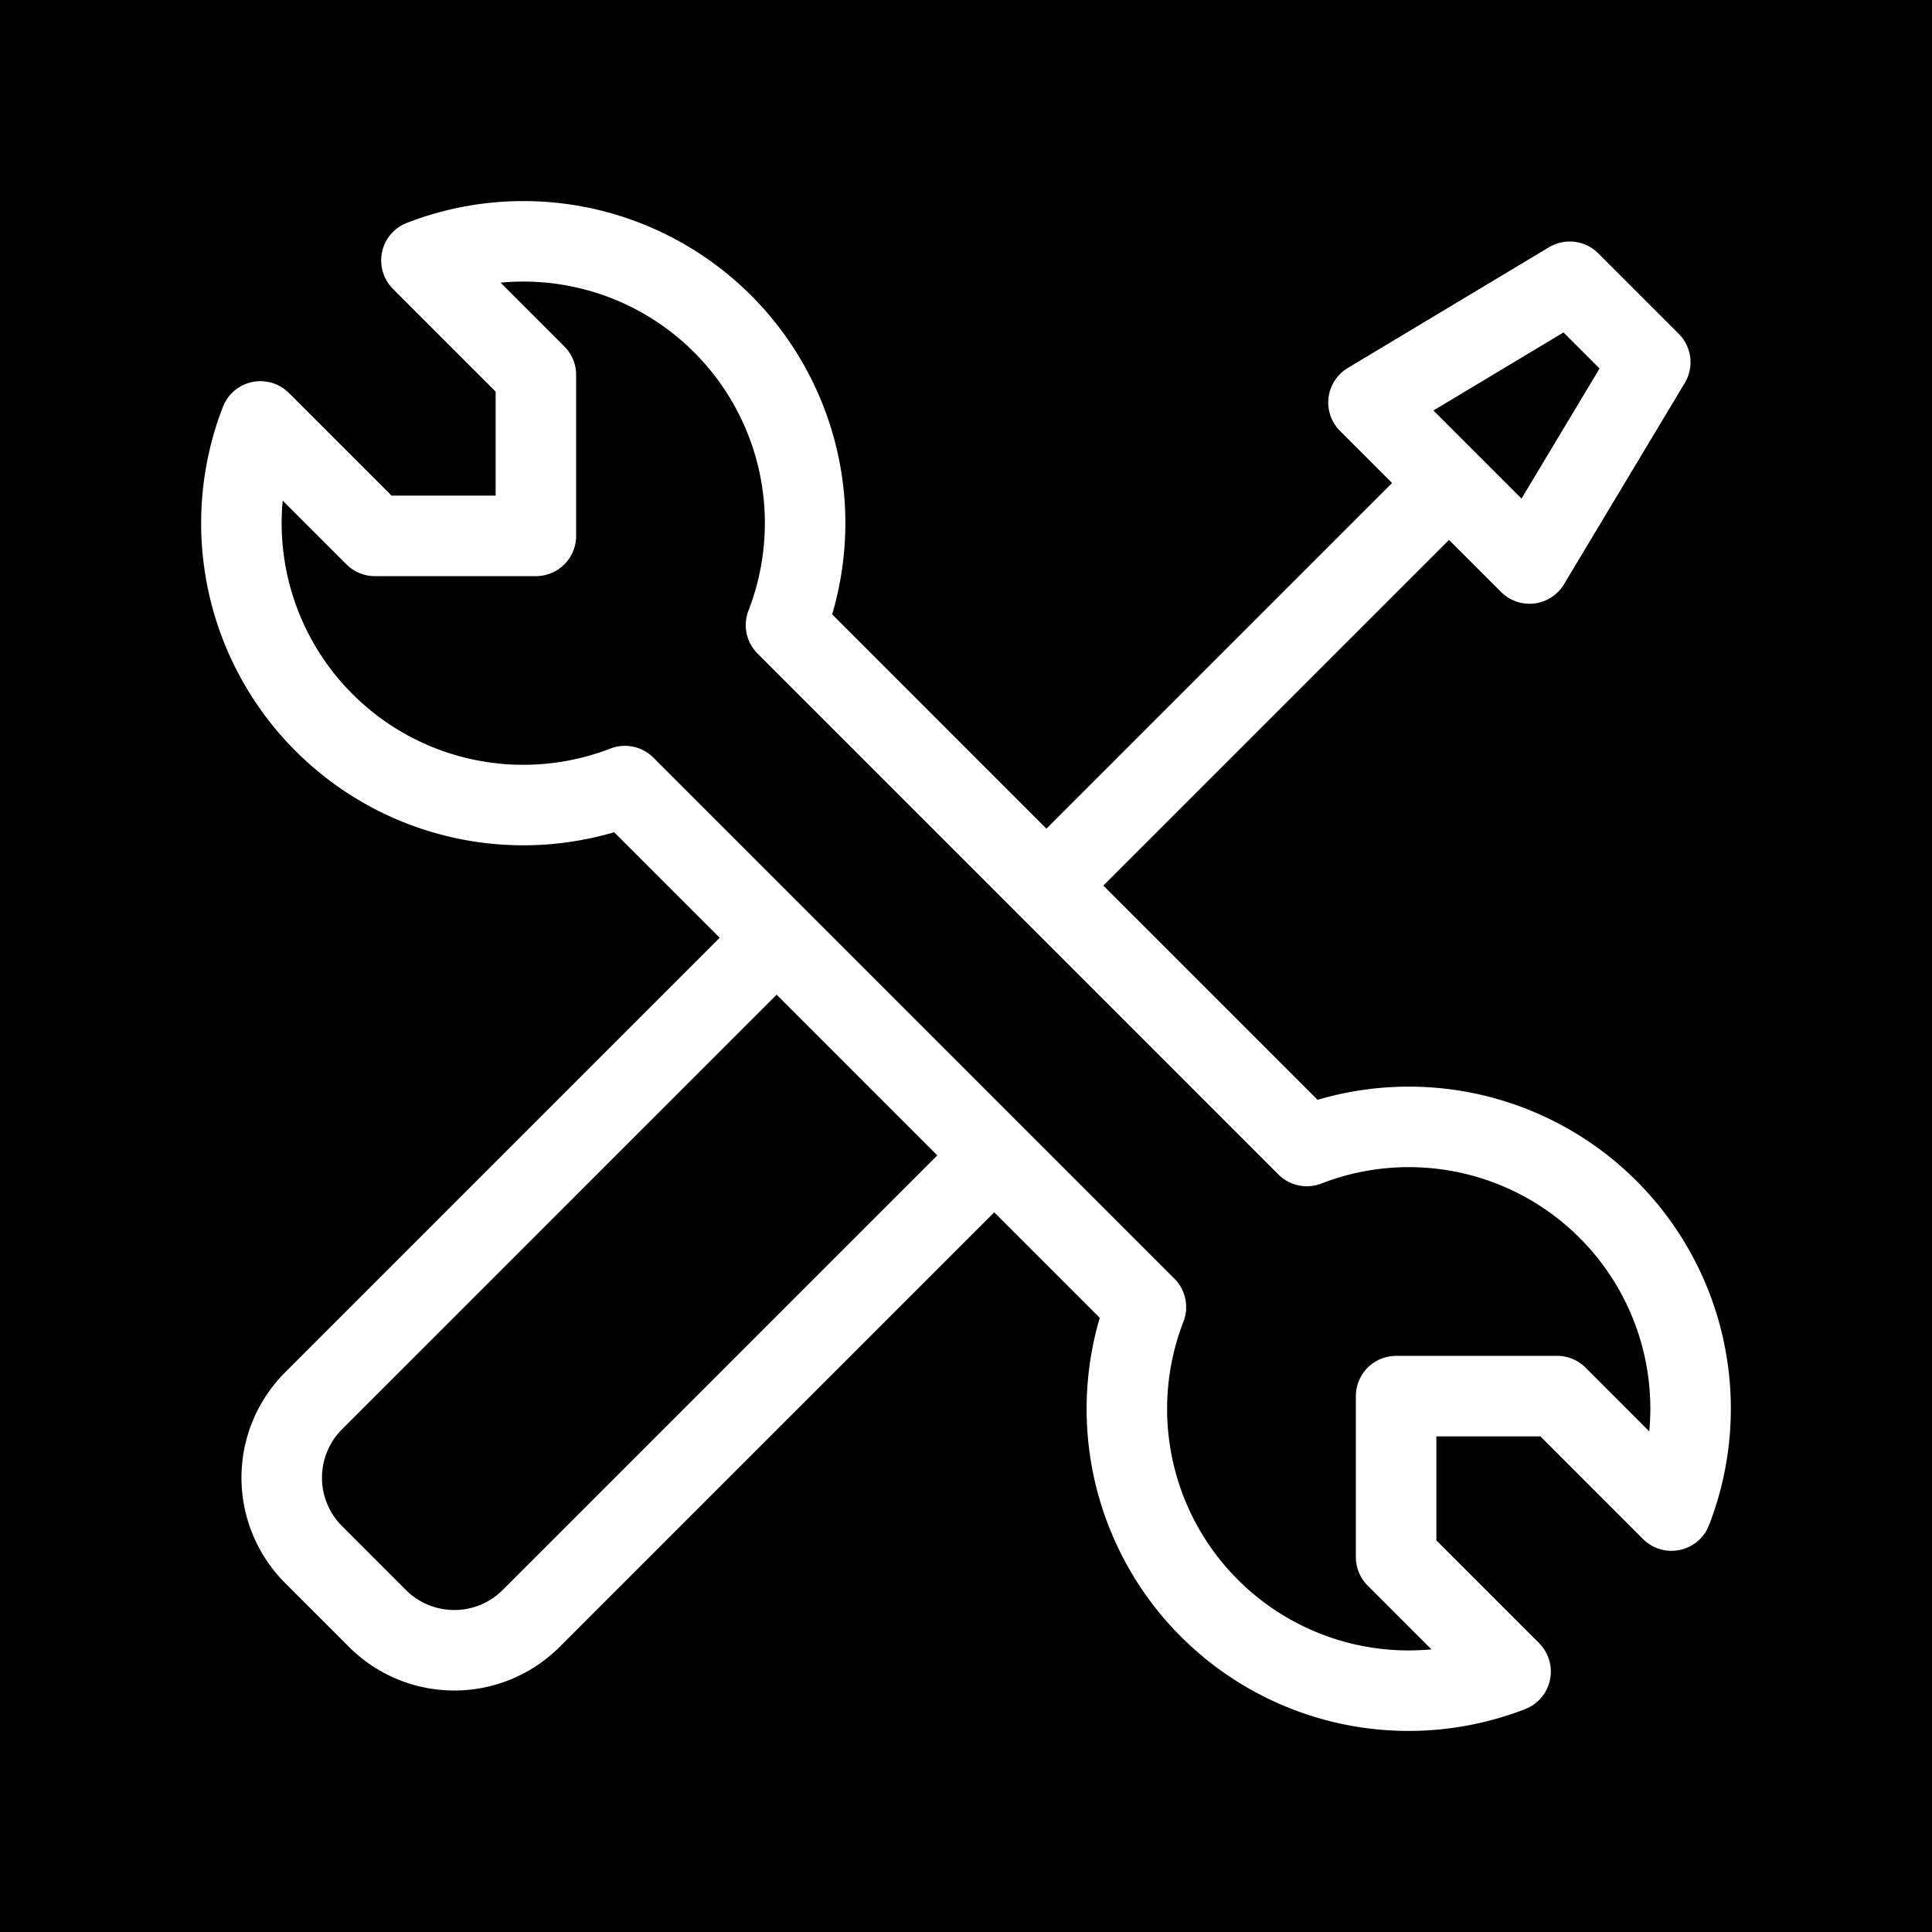 <svg xmlns="http://www.w3.org/2000/svg" viewBox="0 0 24 24"><rect width="24" height="24" fill="#000"/><g fill="none" stroke="#fff" stroke-linecap="round" stroke-linejoin="round" stroke-width="1" color="#000"><path d="m13 11l5-5m1 1l-2-2l2.5-1.5l1 1zM4.025 8.975a3.5 3.5 0 0 1-.79-3.74l1.422 1.422h2v-2L5.235 3.235a3.5 3.5 0 0 1 4.529 4.53l6.47 6.471a3.5 3.5 0 0 1 4.53 4.529l-1.421-1.422h-2v2l1.422 1.422a3.5 3.5 0 0 1-4.53-4.528L7.763 9.765a3.5 3.5 0 0 1-3.738-.79"/><path d="m12.203 14.5l-5.604 5.604a1.35 1.35 0 0 1-1.911 0l-.792-.792a1.35 1.35 0 0 1 0-1.911L9.5 11.797"/></g></svg>